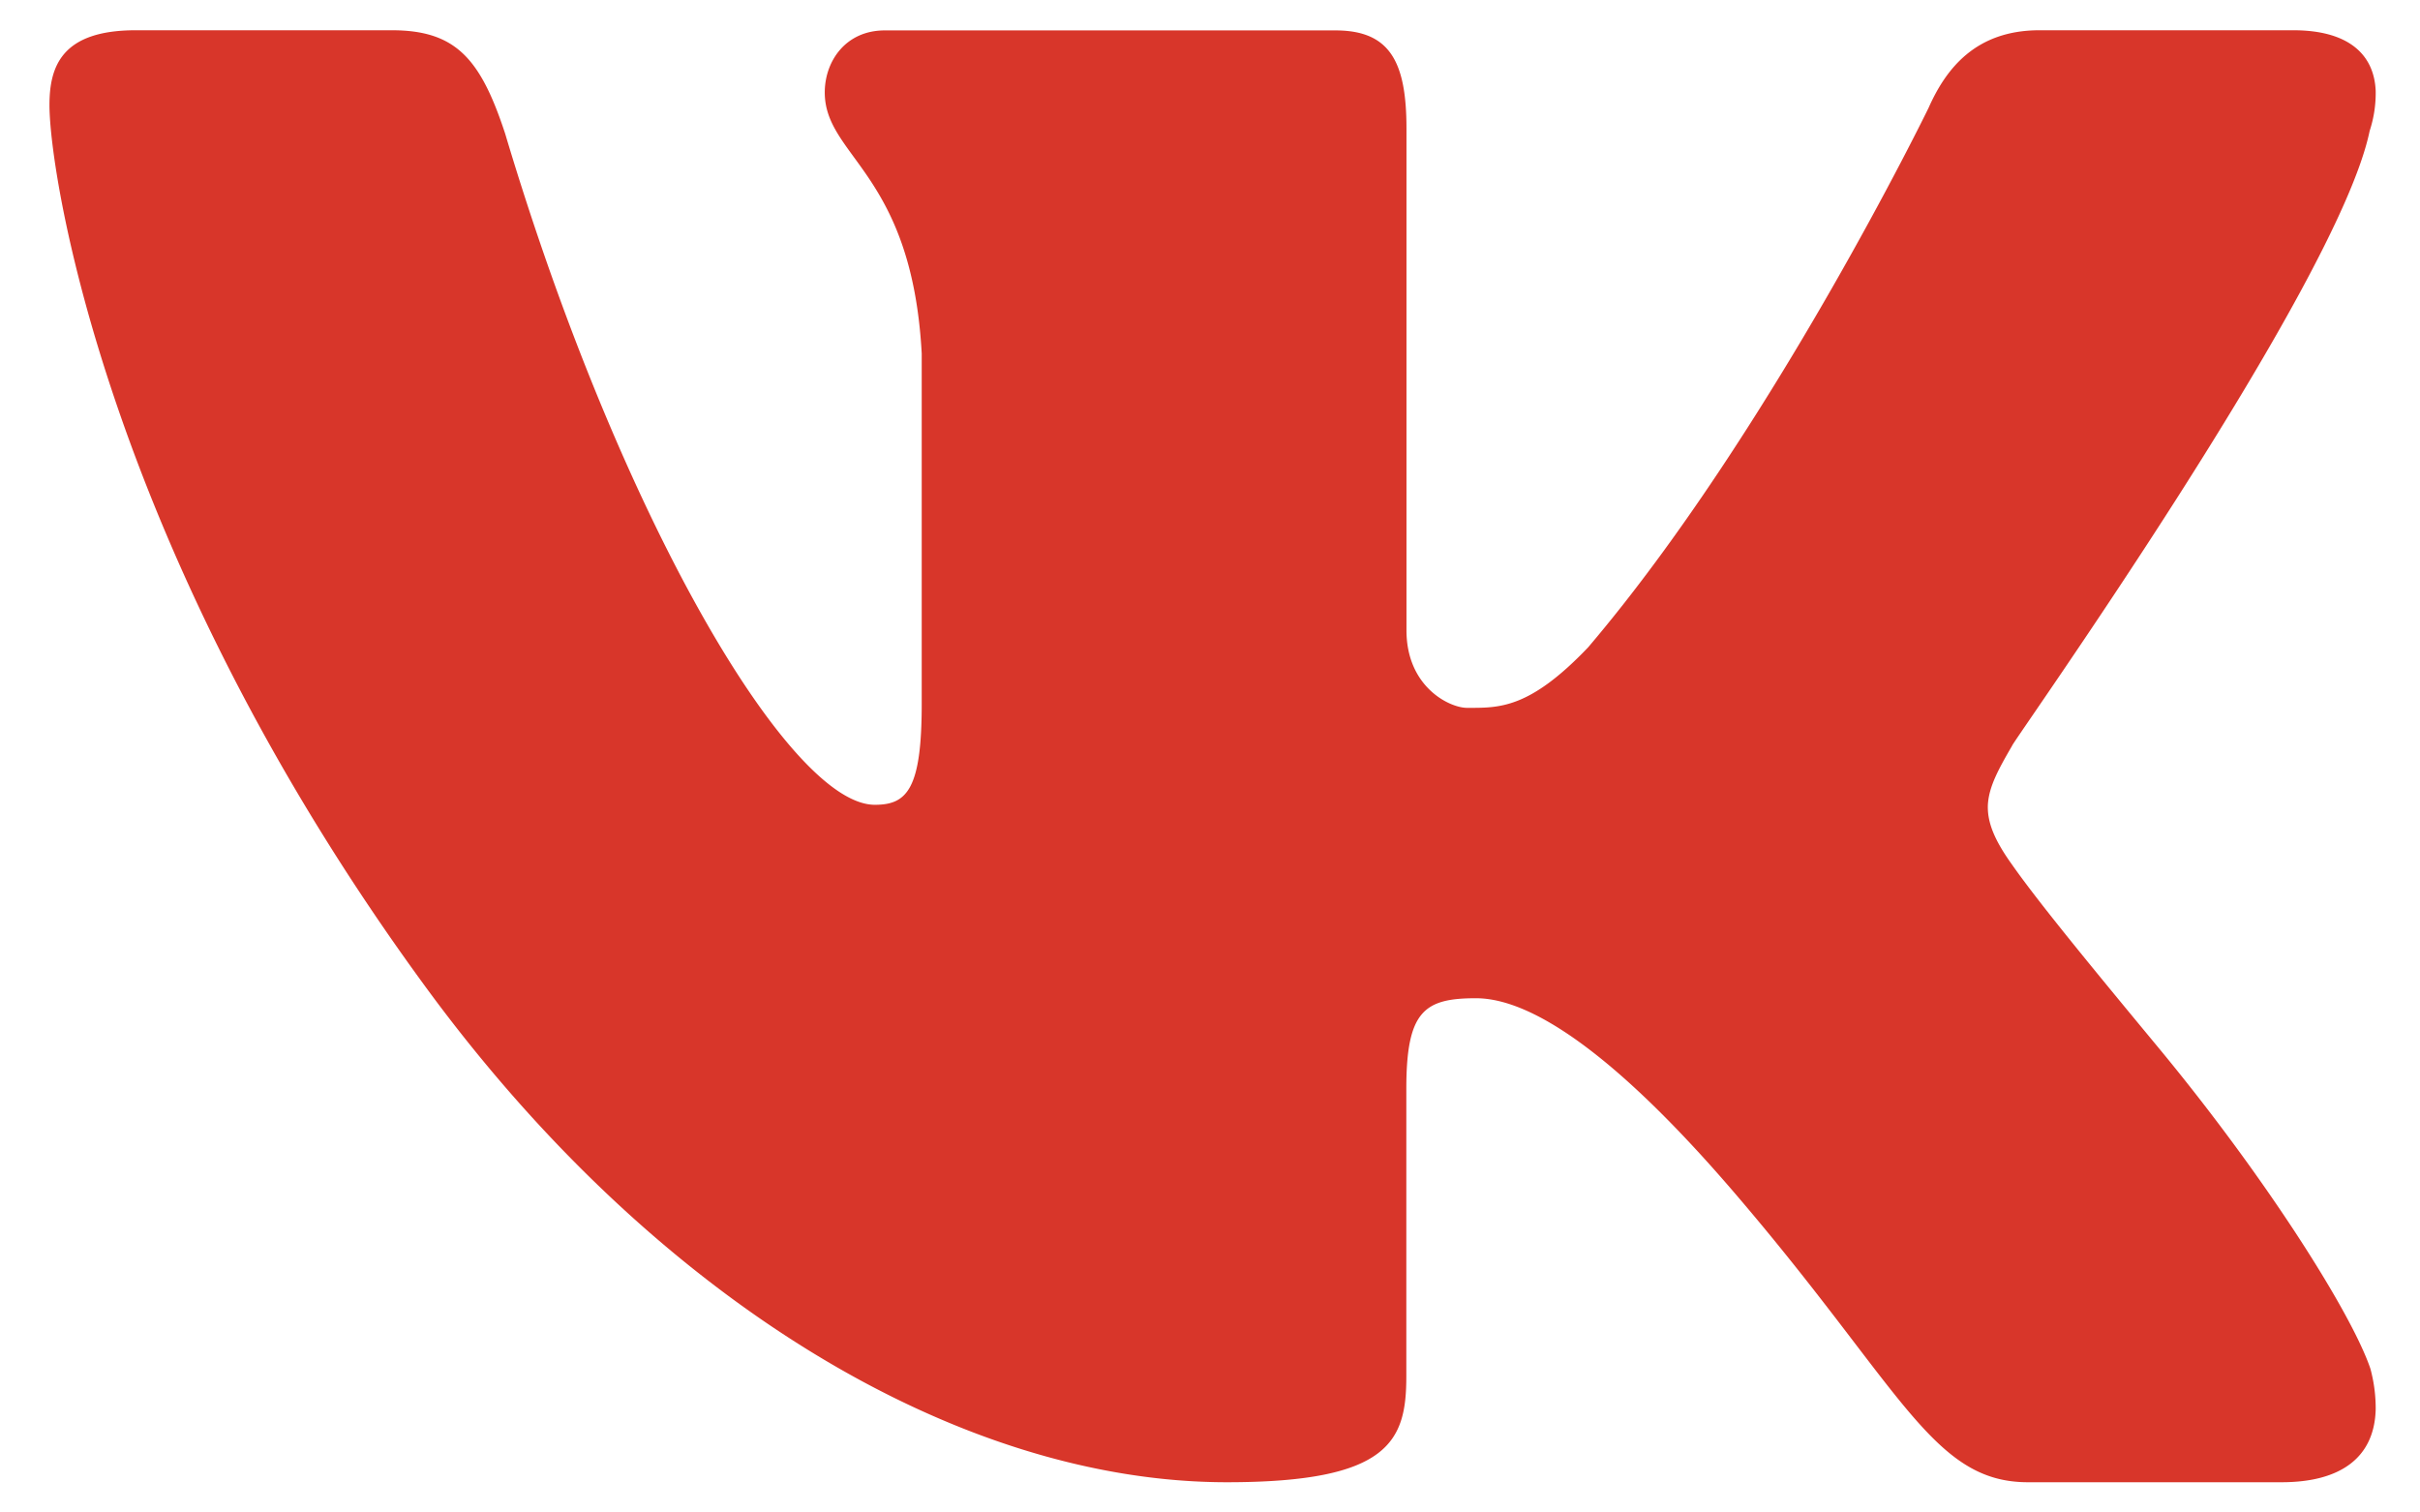 <svg width="16" height="10" viewBox="0 0 16 10" fill="none" xmlns="http://www.w3.org/2000/svg"><path d="M15.667.866a.8.8 0 0 0 .04-.266c-.01-.232-.17-.4-.545-.4h-1.678c-.423 0-.619.256-.733.513 0 0-1.046 2.15-2.251 3.567-.391.41-.59.4-.801.4-.114 0-.4-.137-.4-.513V.85c0-.444-.111-.649-.47-.649H5.85c-.26 0-.397.205-.397.41 0 .427.576.53.641 1.726v2.318c0 .564-.098.666-.31.666-.57 0-1.693-1.92-2.444-4.437C3.177.388 3.014.2 2.59.2H.897c-.49 0-.57.24-.57.495 0 .462.384 2.956 2.483 5.825C4.332 8.6 6.337 9.8 8.112 9.8c1.076 0 1.186-.273 1.186-.7V7.198c0-.513.118-.598.46-.598.244 0 .742.16 1.704 1.28 1.108 1.291 1.31 1.92 1.945 1.92h1.678c.39 0 .613-.163.622-.48a1 1 0 0 0-.035-.271c-.125-.369-.695-1.27-1.407-2.129-.394-.476-.783-.947-.962-1.203-.12-.167-.165-.284-.16-.397.007-.118.068-.231.16-.389-.016 0 2.153-3.04 2.364-4.065" fill="#D8362A"/></svg>